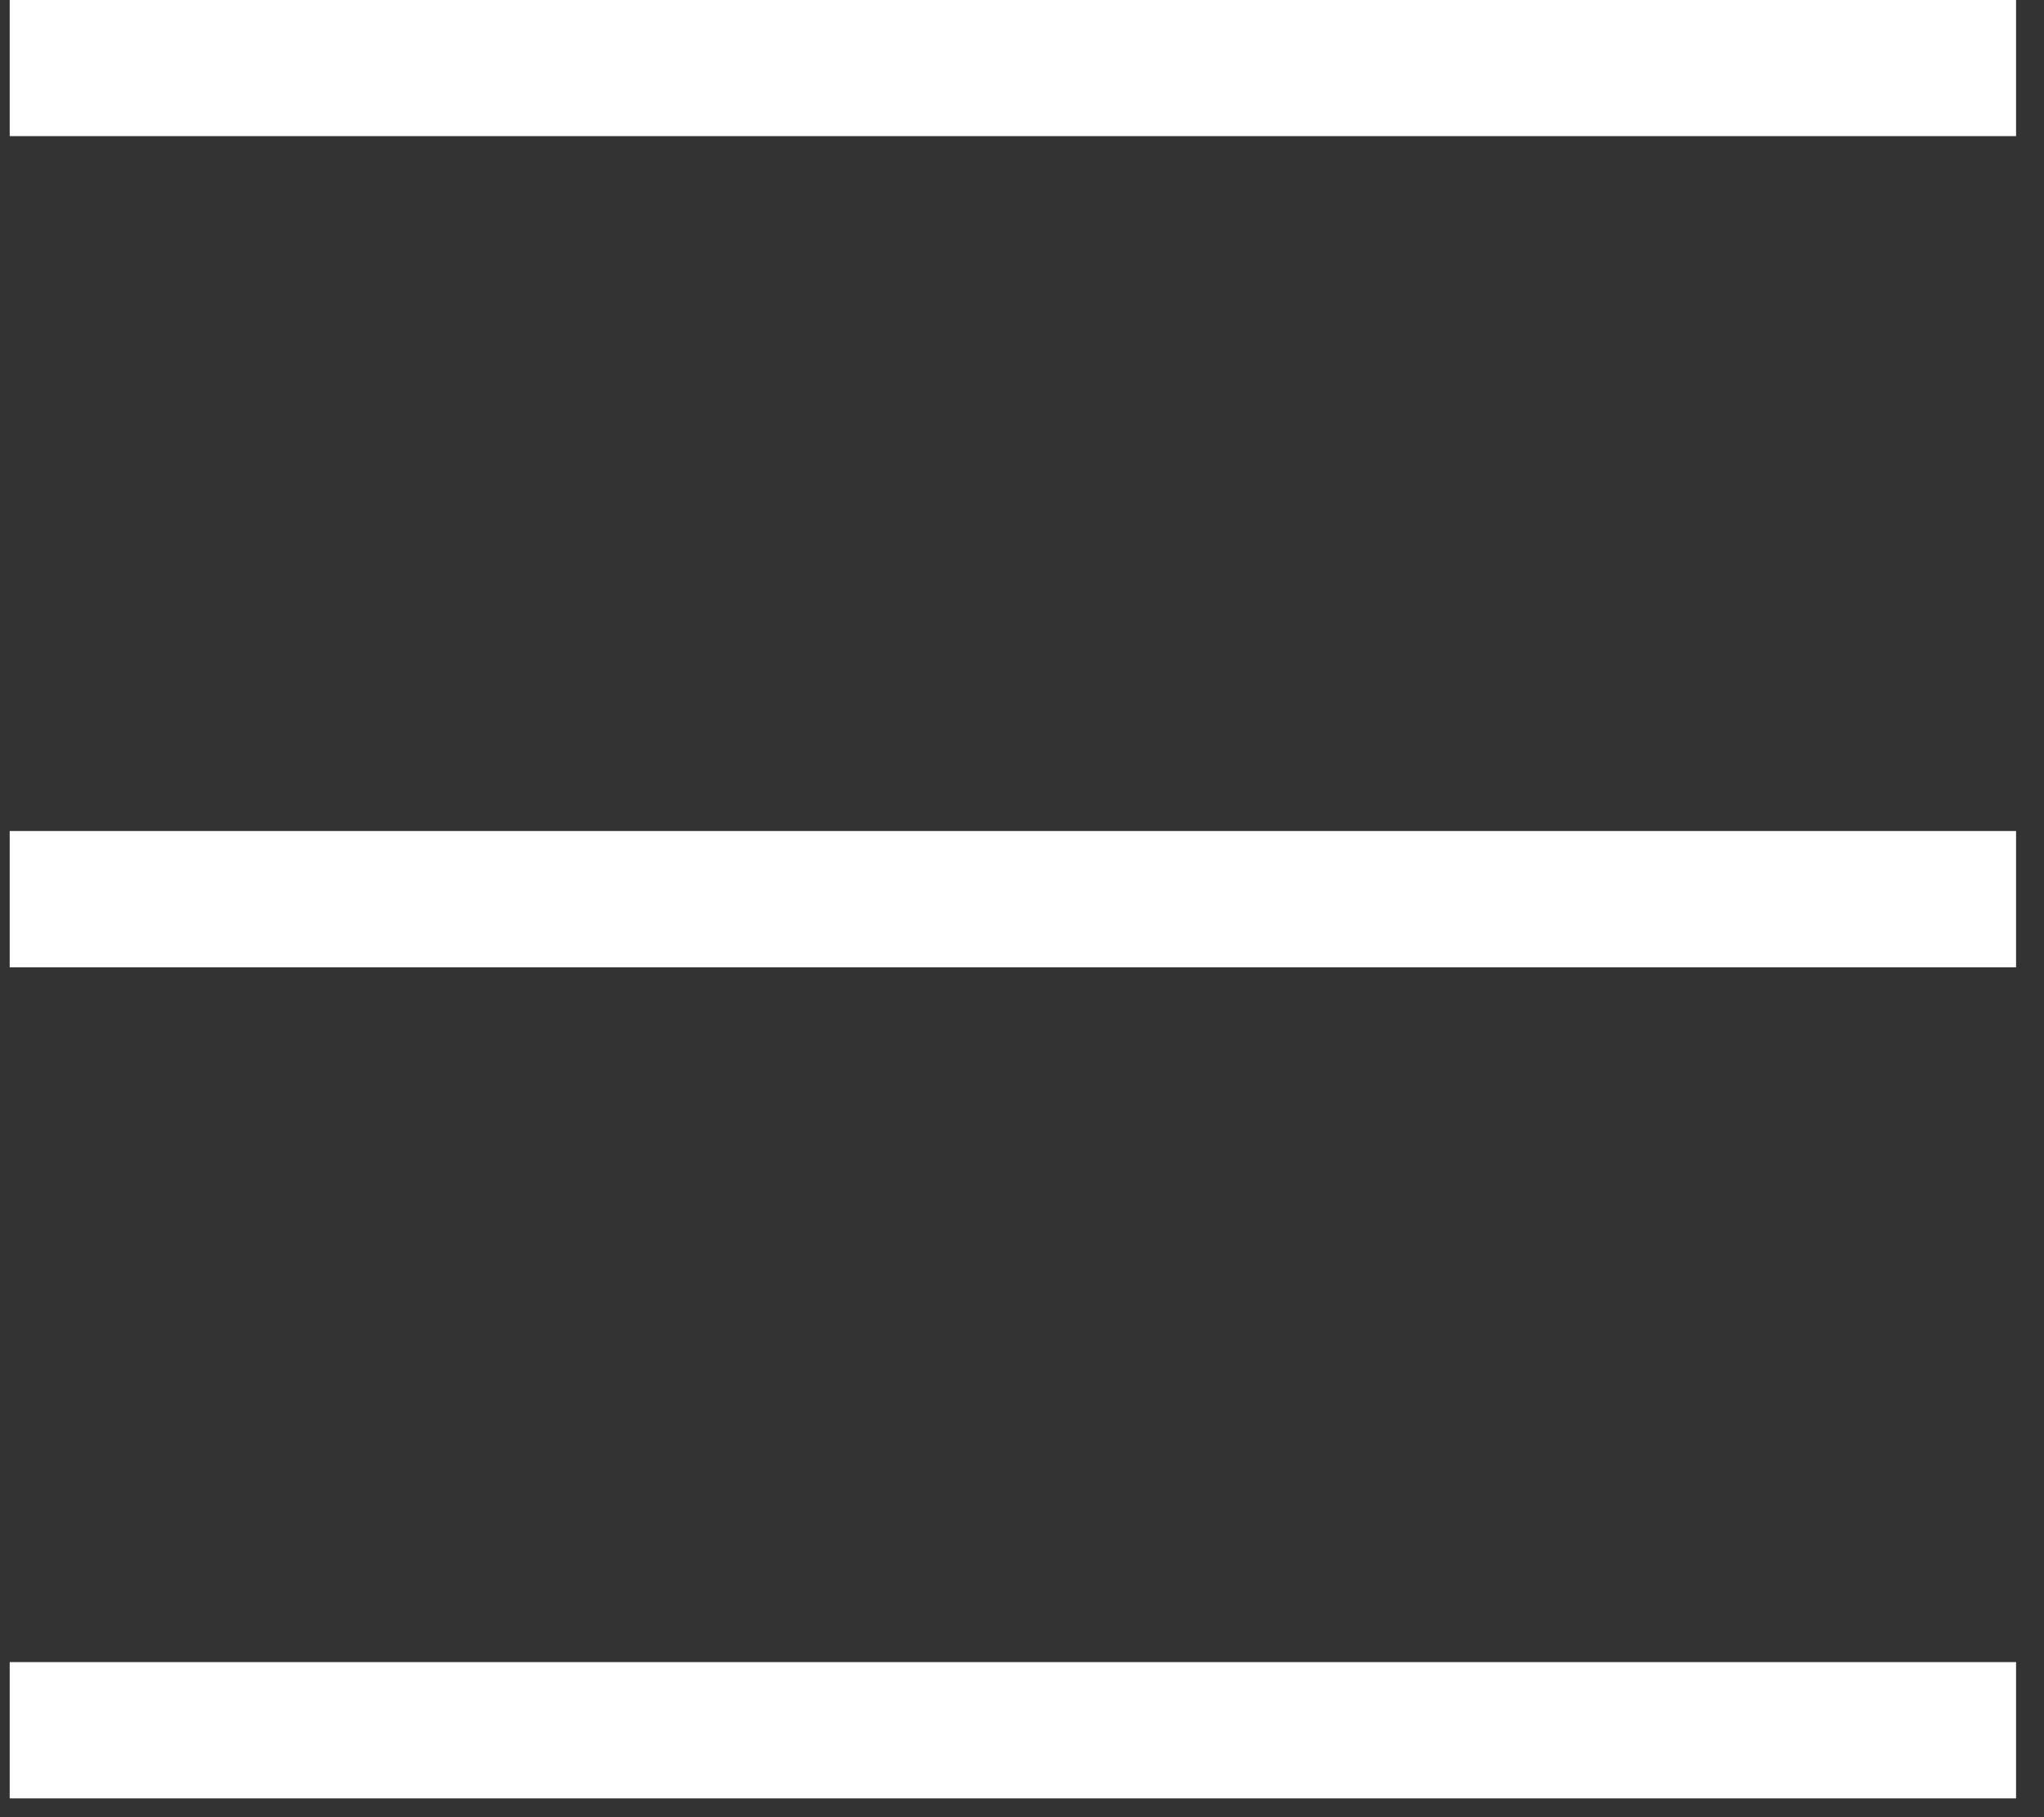 <svg width="36" height="32" viewBox="0 0 36 32" fill="none" xmlns="http://www.w3.org/2000/svg">
<rect x="0" y="0" width="36" height="32" fill="#333333" stroke="none"/>
<path d="M0.171 1.197H35.508" stroke="white" stroke-width="2.4"/>
<path d="M0.171 15.834H35.508" stroke="white" stroke-width="2.4"/>
<path d="M0.171 30.469H35.508" stroke="white" stroke-width="2.4"/>
</svg>
